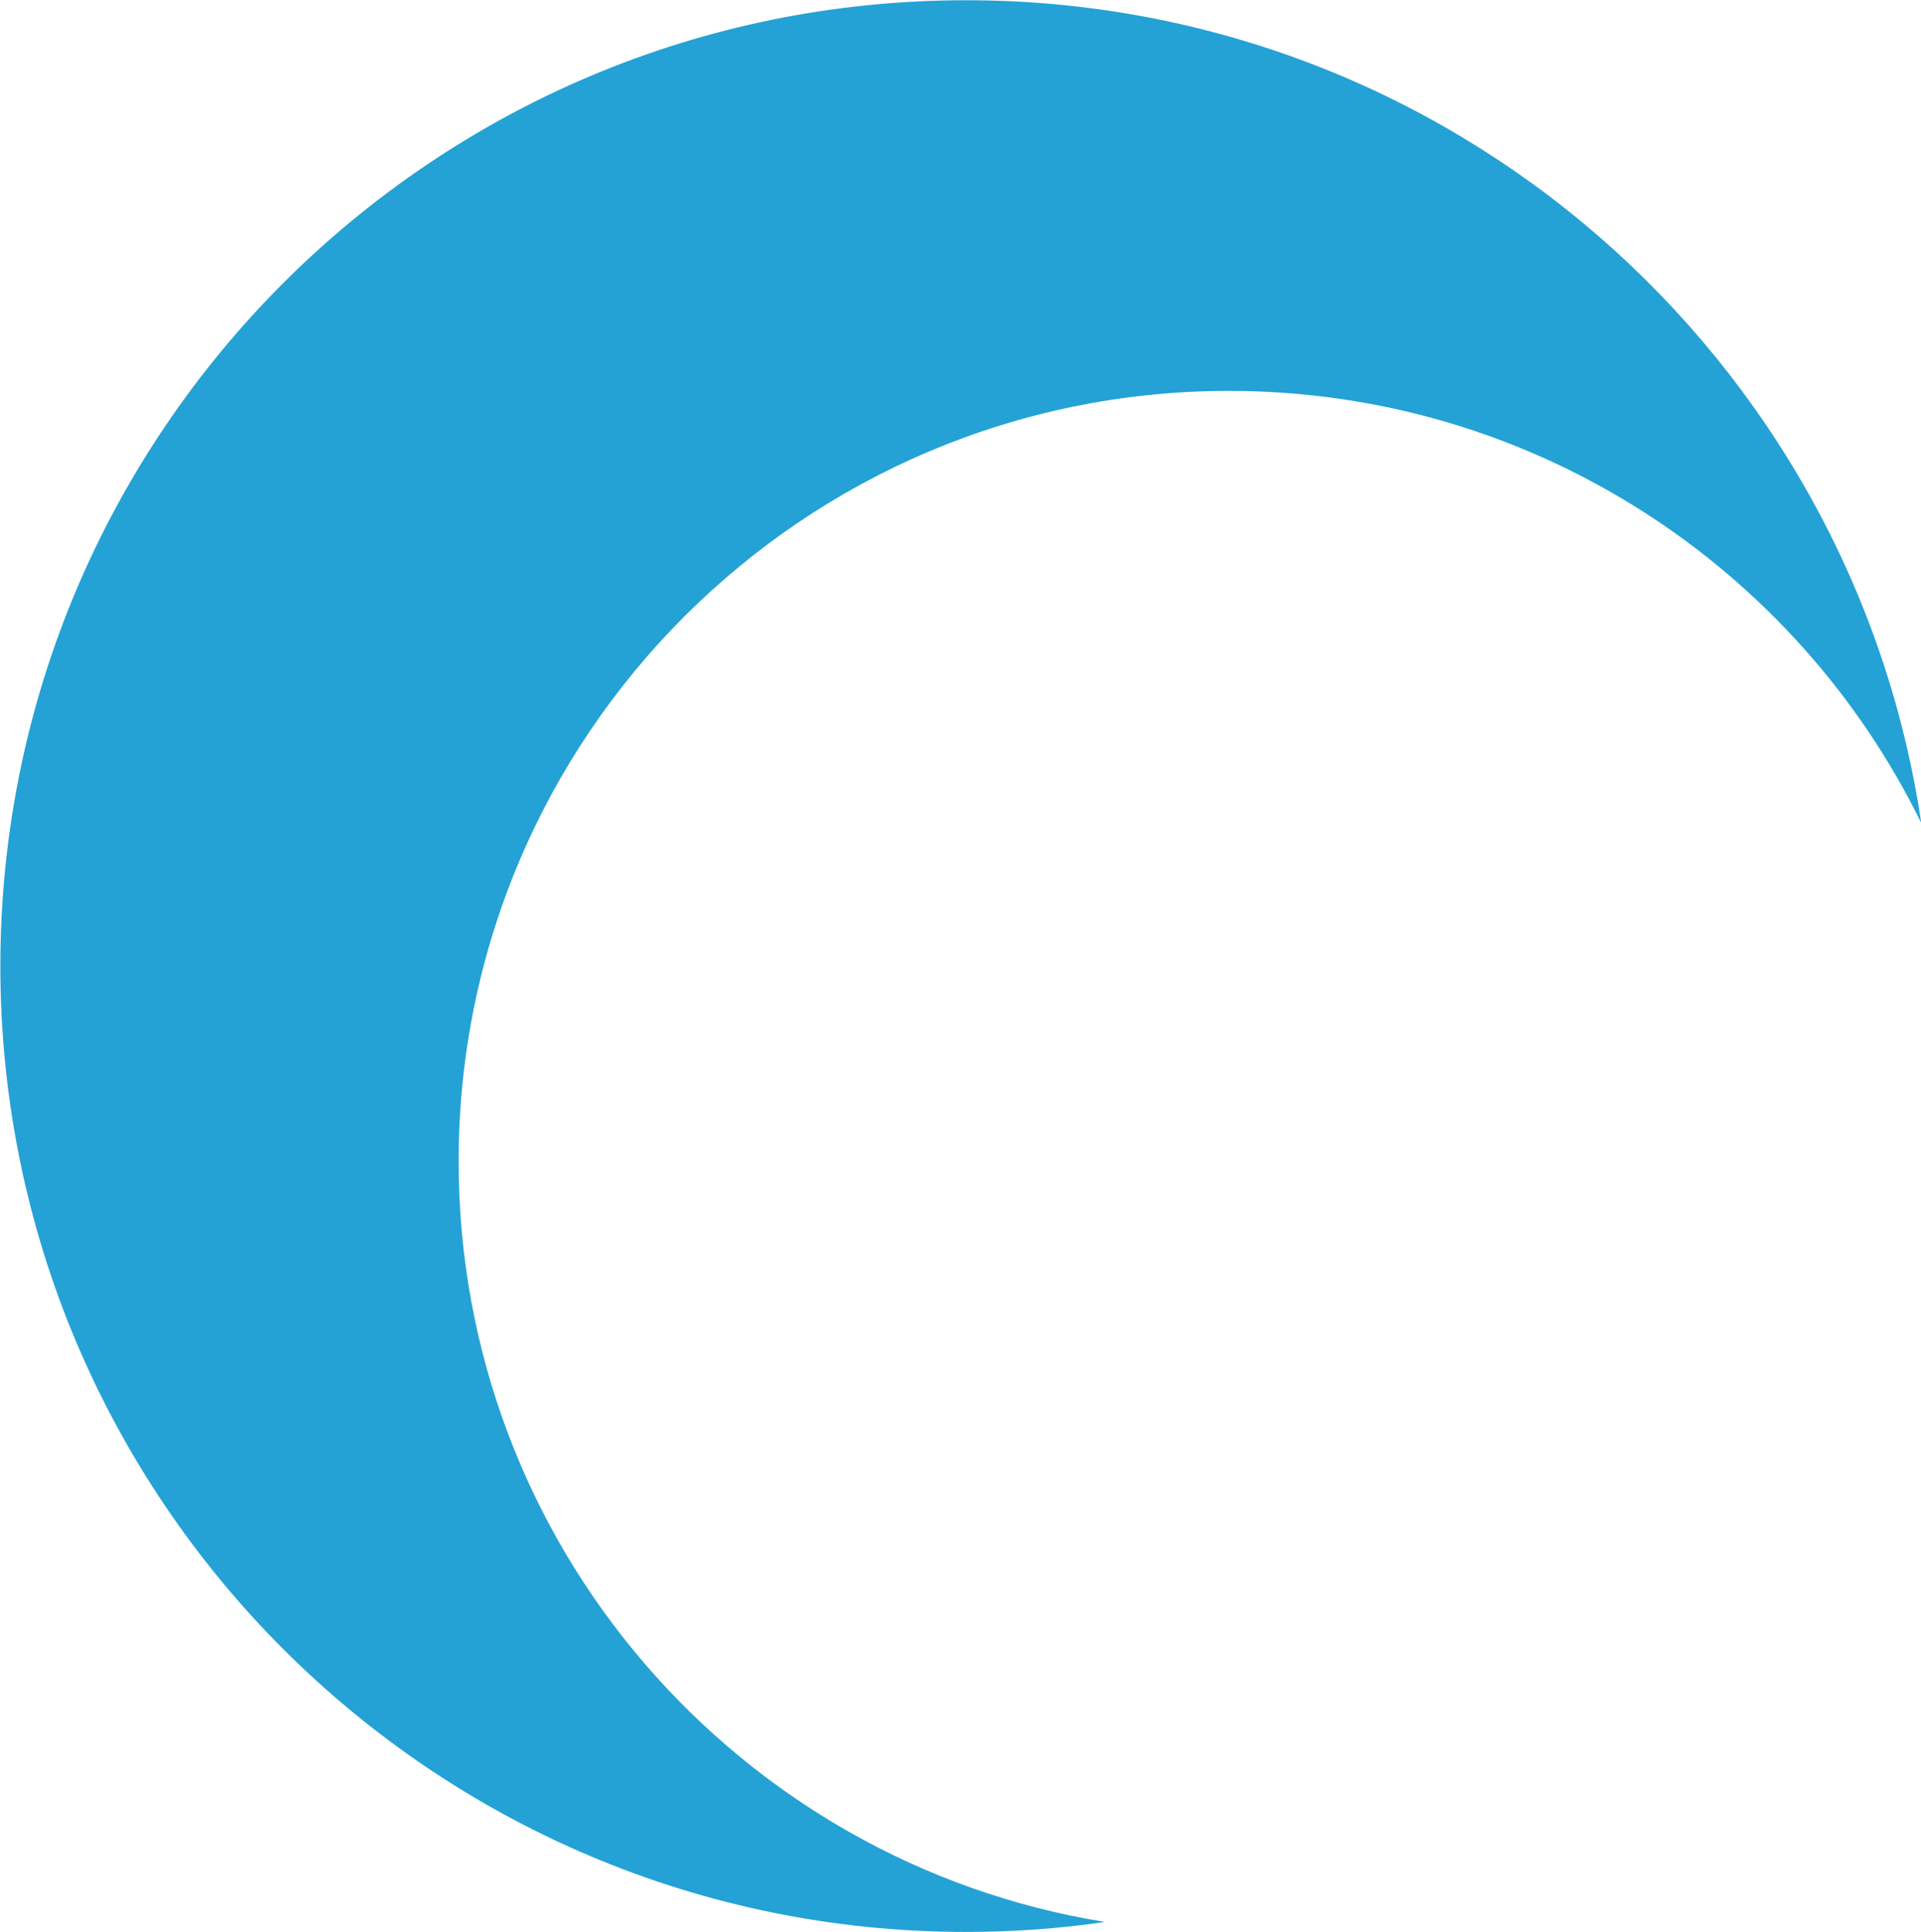 <?xml version="1.0" encoding="UTF-8" standalone="no"?><svg xmlns="http://www.w3.org/2000/svg" xmlns:xlink="http://www.w3.org/1999/xlink" fill="#000000" height="162.5" preserveAspectRatio="xMidYMid meet" version="1" viewBox="24.7 23.5 161.6 162.5" width="161.6" zoomAndPan="magnify"><g id="change1_1"><path d="M186.32,92.72c-10.54-21.52-32.66-36.34-58.24-36.34c-35.79,0-64.8,29.02-64.8,64.81 c0,32.25,23.54,58.99,54.37,63.97c-3.81,0.56-7.71,0.84-11.68,0.84c-44.87,0-81.24-36.37-81.24-81.24s36.37-81.24,81.24-81.24 C146.75,23.52,180.5,53.56,186.32,92.72z" fill="#24a2d5"/></g></svg>